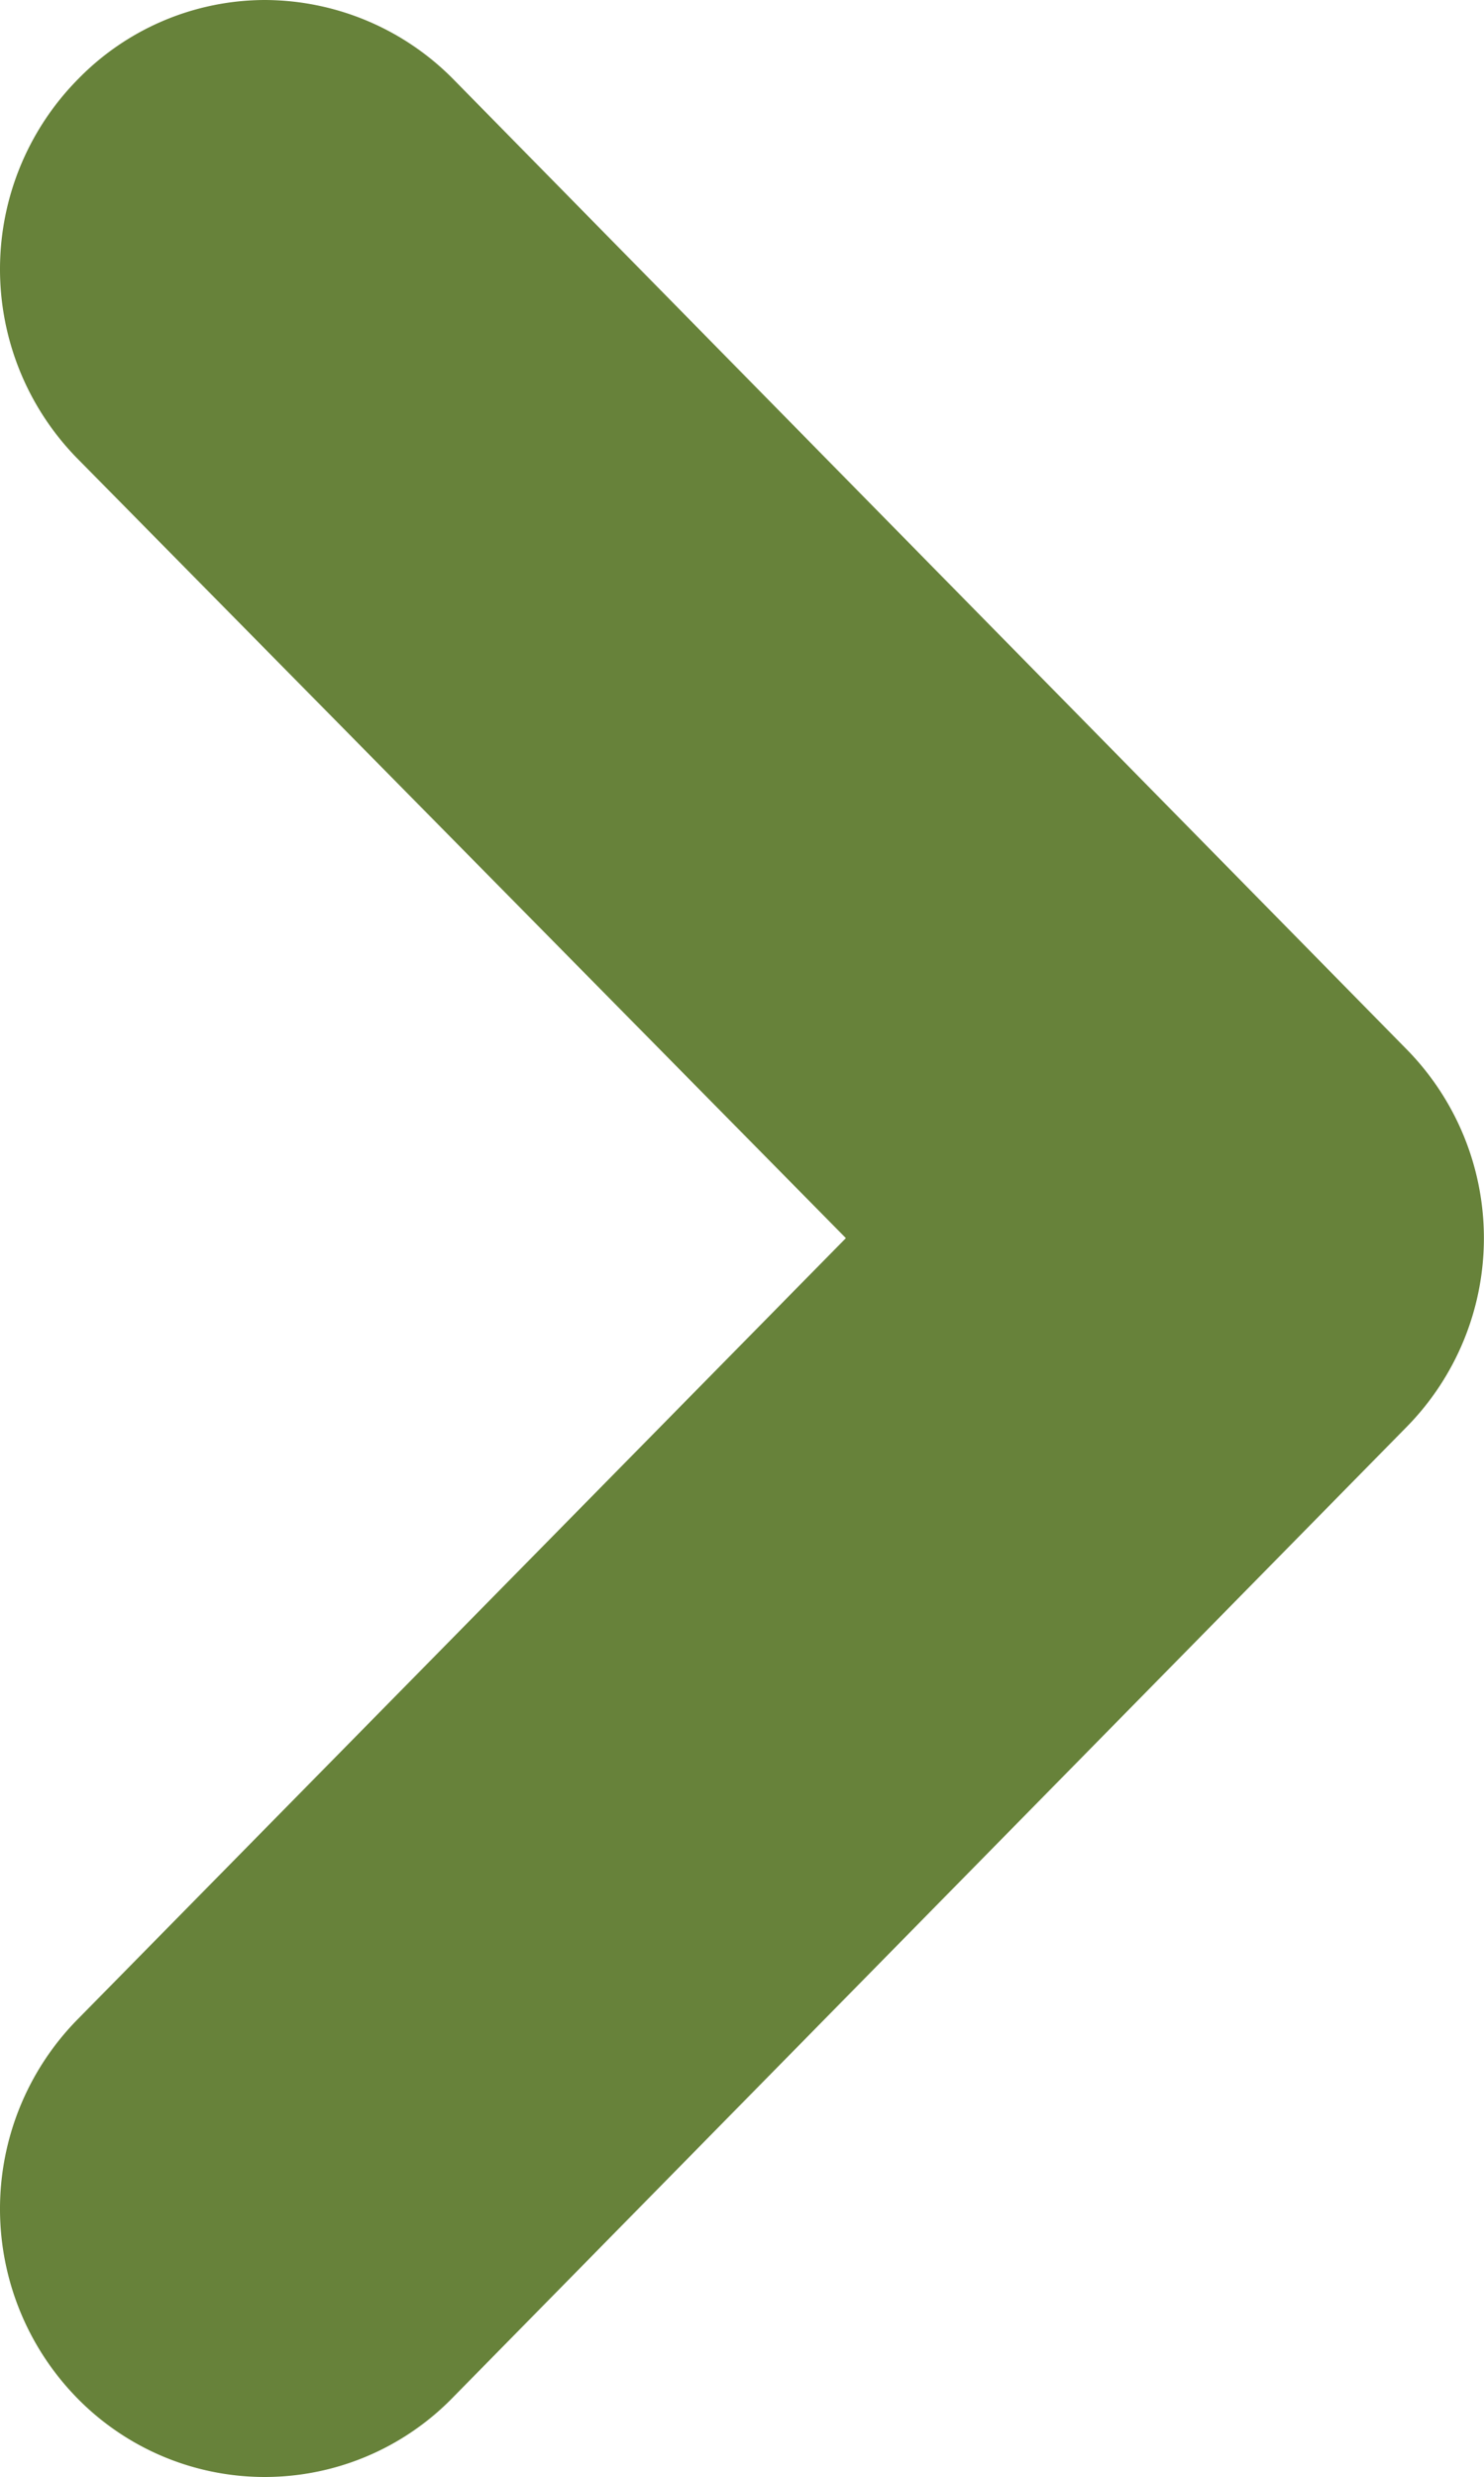 <svg xmlns="http://www.w3.org/2000/svg" viewBox="0 0 8 13.345"><path d="M1.427 0c.382.001.747.154 1.015.425l5.143 5.23a1.45 1.45 0 0 1 0 2.03l-5.143 5.23a1.415 1.415 0 0 1-2.02.01 1.456 1.456 0 0 1-.01-2.04L4.56 6.67.412 2.465a1.456 1.456 0 0 1 .01-2.04A1.41 1.41 0 0 1 1.427 0z" fill-rule="evenodd" clip-rule="evenodd" fill="#67823a"/></svg>